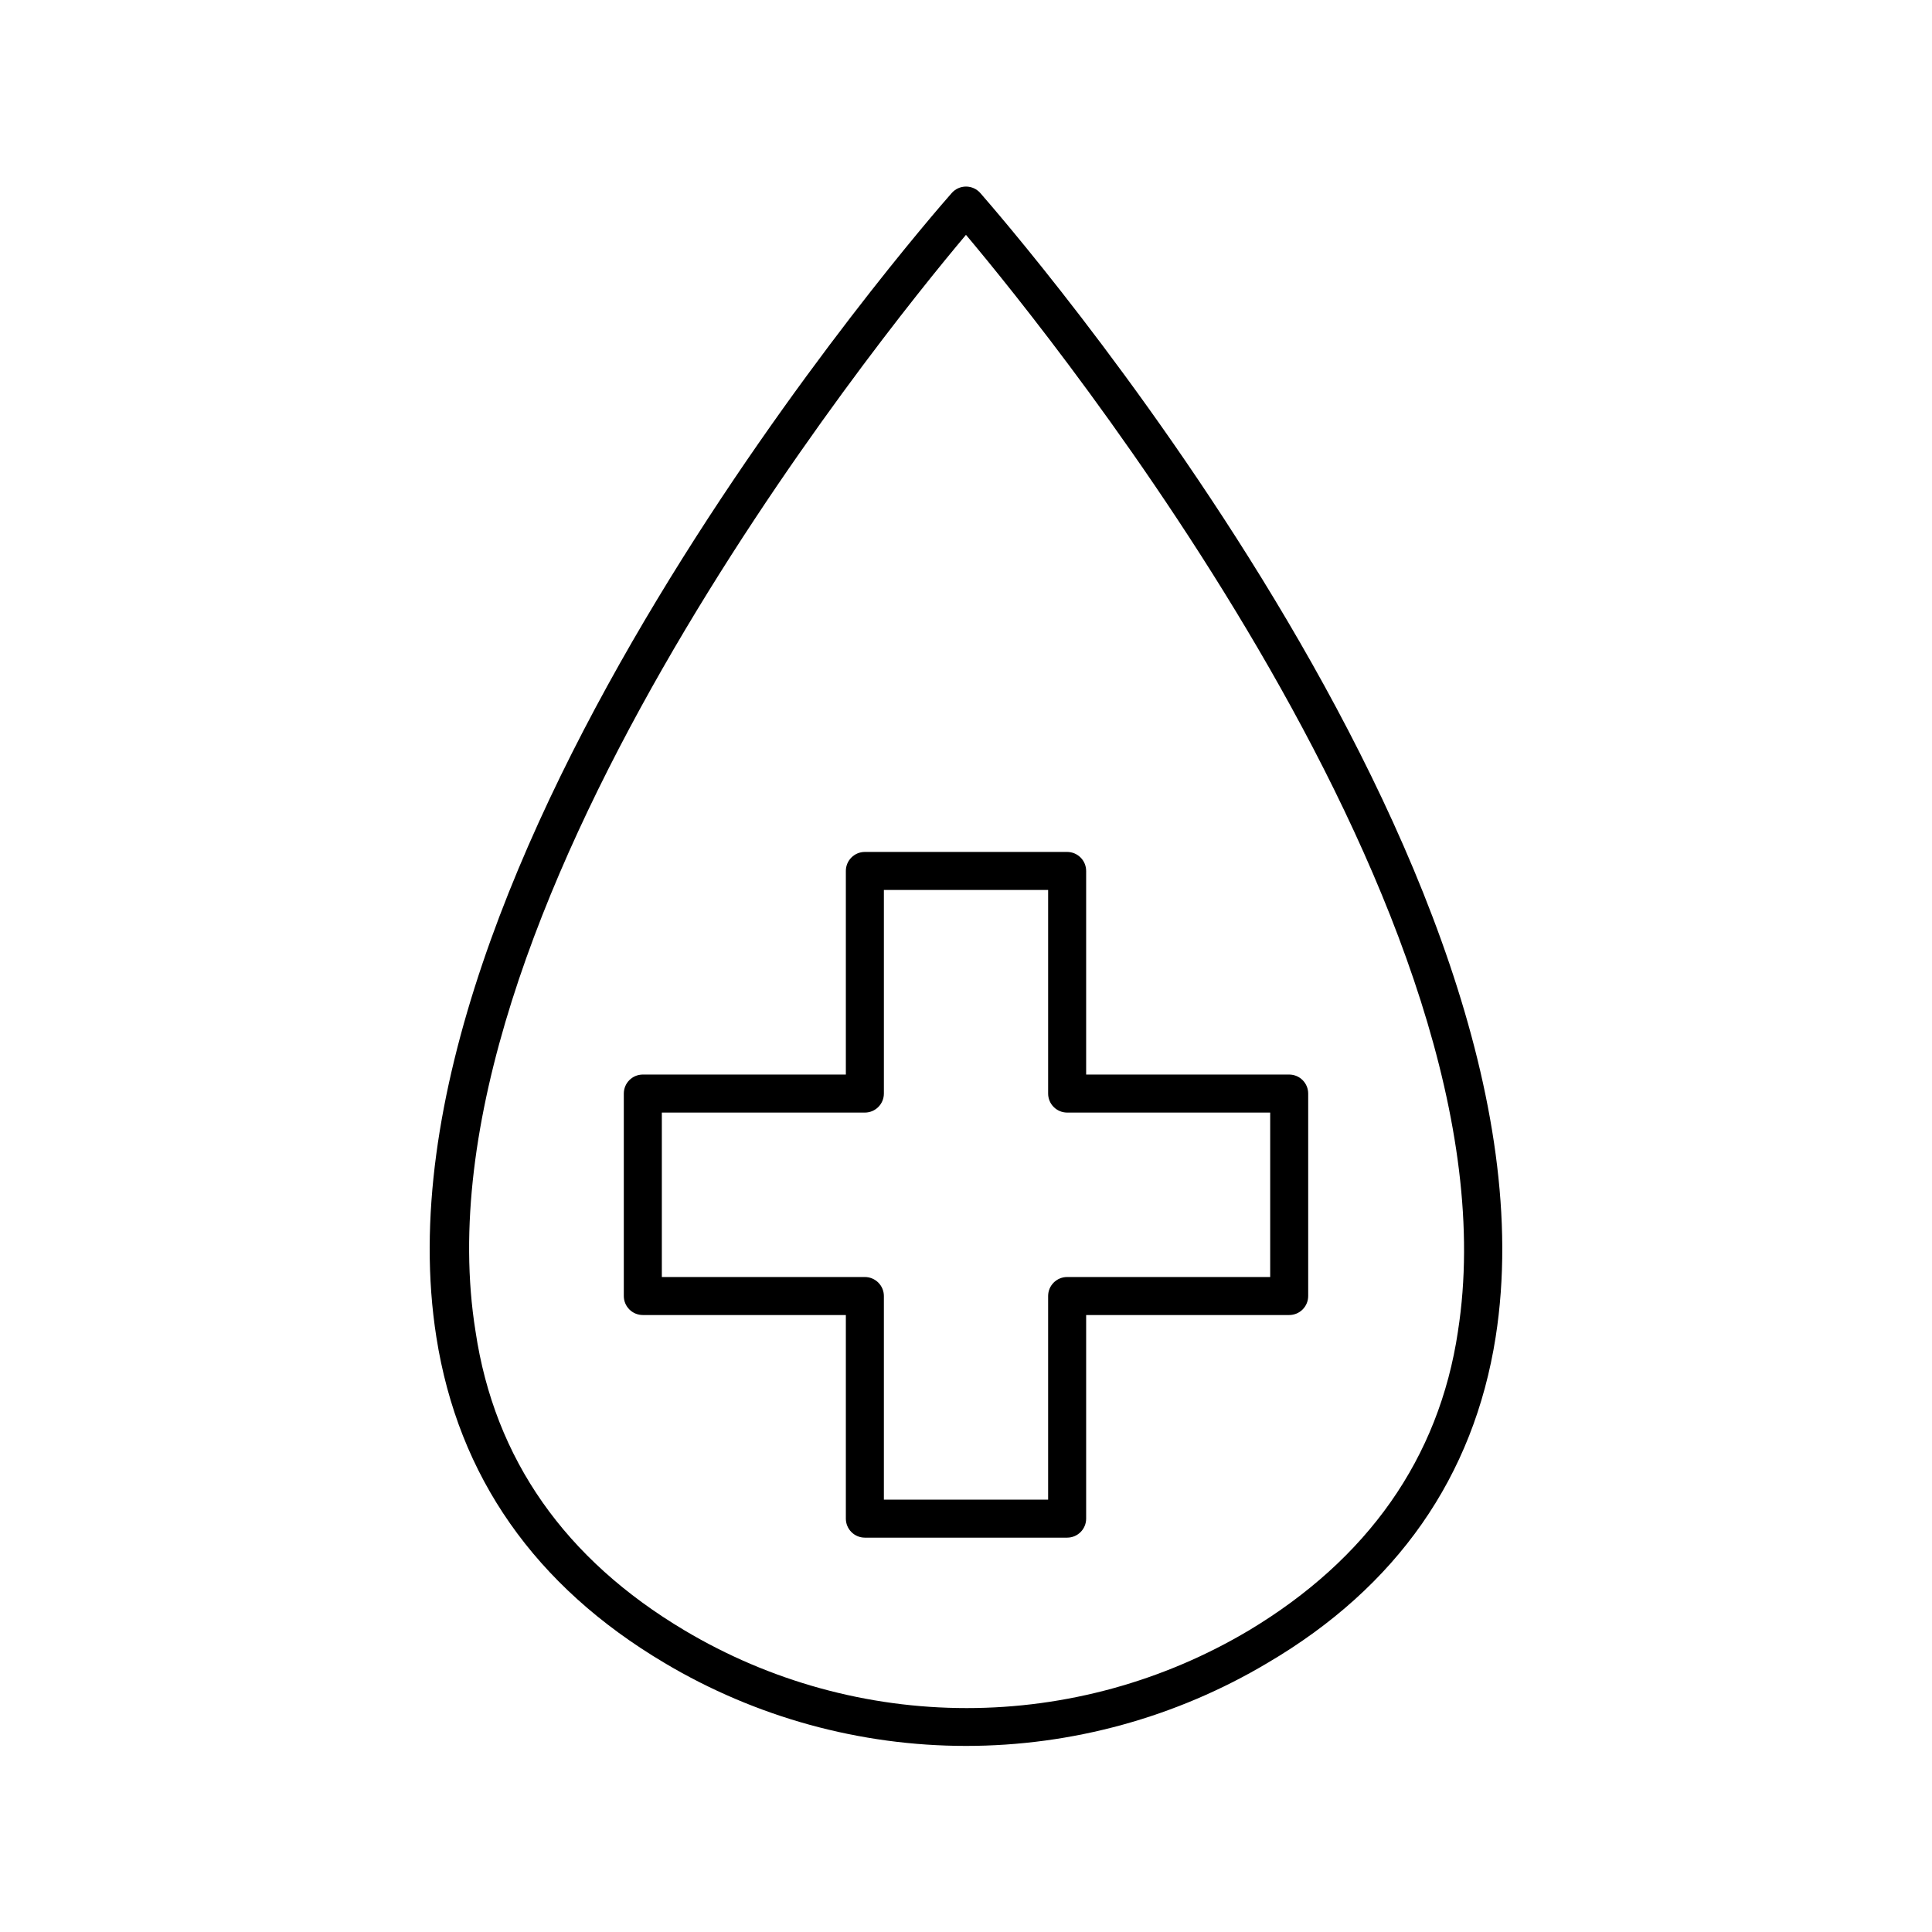 <?xml version="1.0" encoding="UTF-8"?>
<!-- Uploaded to: ICON Repo, www.iconrepo.com, Generator: ICON Repo Mixer Tools -->
<svg fill="#000000" width="800px" height="800px" version="1.1" viewBox="144 144 512 512" xmlns="http://www.w3.org/2000/svg">
 <g>
  <path d="m396.22 195.15c-6.398 7.254-156.18 178.8-136.58 303.19 5.793 36.93 26.148 66 60.457 86.352v0.004c24.168 14.391 51.777 21.988 79.906 21.988s55.734-7.598 79.902-21.988c34.309-20.152 54.664-49.422 60.457-86.352 19.547-124.39-130.29-295.94-136.58-303.2-0.957-1.082-2.332-1.703-3.777-1.703-1.449 0-2.824 0.621-3.781 1.703zm134.16 301.63c-5.039 33.805-24.031 60.457-55.418 79.301v-0.004c-22.613 13.469-48.445 20.582-74.766 20.582-26.32 0-52.152-7.113-74.766-20.582-31.59-18.793-50.383-45.344-55.418-79.301-17.531-109.02 106.5-262.63 129.98-290.54 23.477 27.91 147.52 181.52 130.38 290.55z"/>
  <path d="m368.16 374.81v53.957h-53.805c-2.781 0-5.039 2.258-5.039 5.039v53.656c0 1.336 0.531 2.617 1.477 3.562 0.945 0.945 2.227 1.473 3.562 1.473h53.805v53.961c0 1.336 0.531 2.617 1.477 3.562 0.945 0.945 2.227 1.473 3.562 1.473h53.605c1.336 0 2.617-0.527 3.562-1.473 0.945-0.945 1.477-2.227 1.477-3.562v-53.961h53.805c1.336 0 2.621-0.527 3.562-1.473 0.945-0.945 1.477-2.227 1.477-3.562v-53.656c0-1.336-0.531-2.617-1.477-3.562-0.941-0.945-2.227-1.477-3.562-1.477h-53.805v-53.957c0-1.336-0.531-2.617-1.477-3.562-0.945-0.945-2.227-1.477-3.562-1.477h-53.605c-2.781 0-5.039 2.258-5.039 5.039zm10.078 58.996v-53.957h43.527v53.957c0 1.336 0.531 2.617 1.477 3.562 0.945 0.945 2.227 1.477 3.562 1.477h53.809v43.578h-53.809c-2.781 0-5.039 2.254-5.039 5.039v53.957h-43.527v-53.957c0-1.336-0.531-2.617-1.477-3.562-0.945-0.945-2.227-1.477-3.562-1.477h-53.805v-43.578h53.805c1.336 0 2.617-0.531 3.562-1.477 0.945-0.945 1.477-2.227 1.477-3.562z"/>
 </g>
</svg>